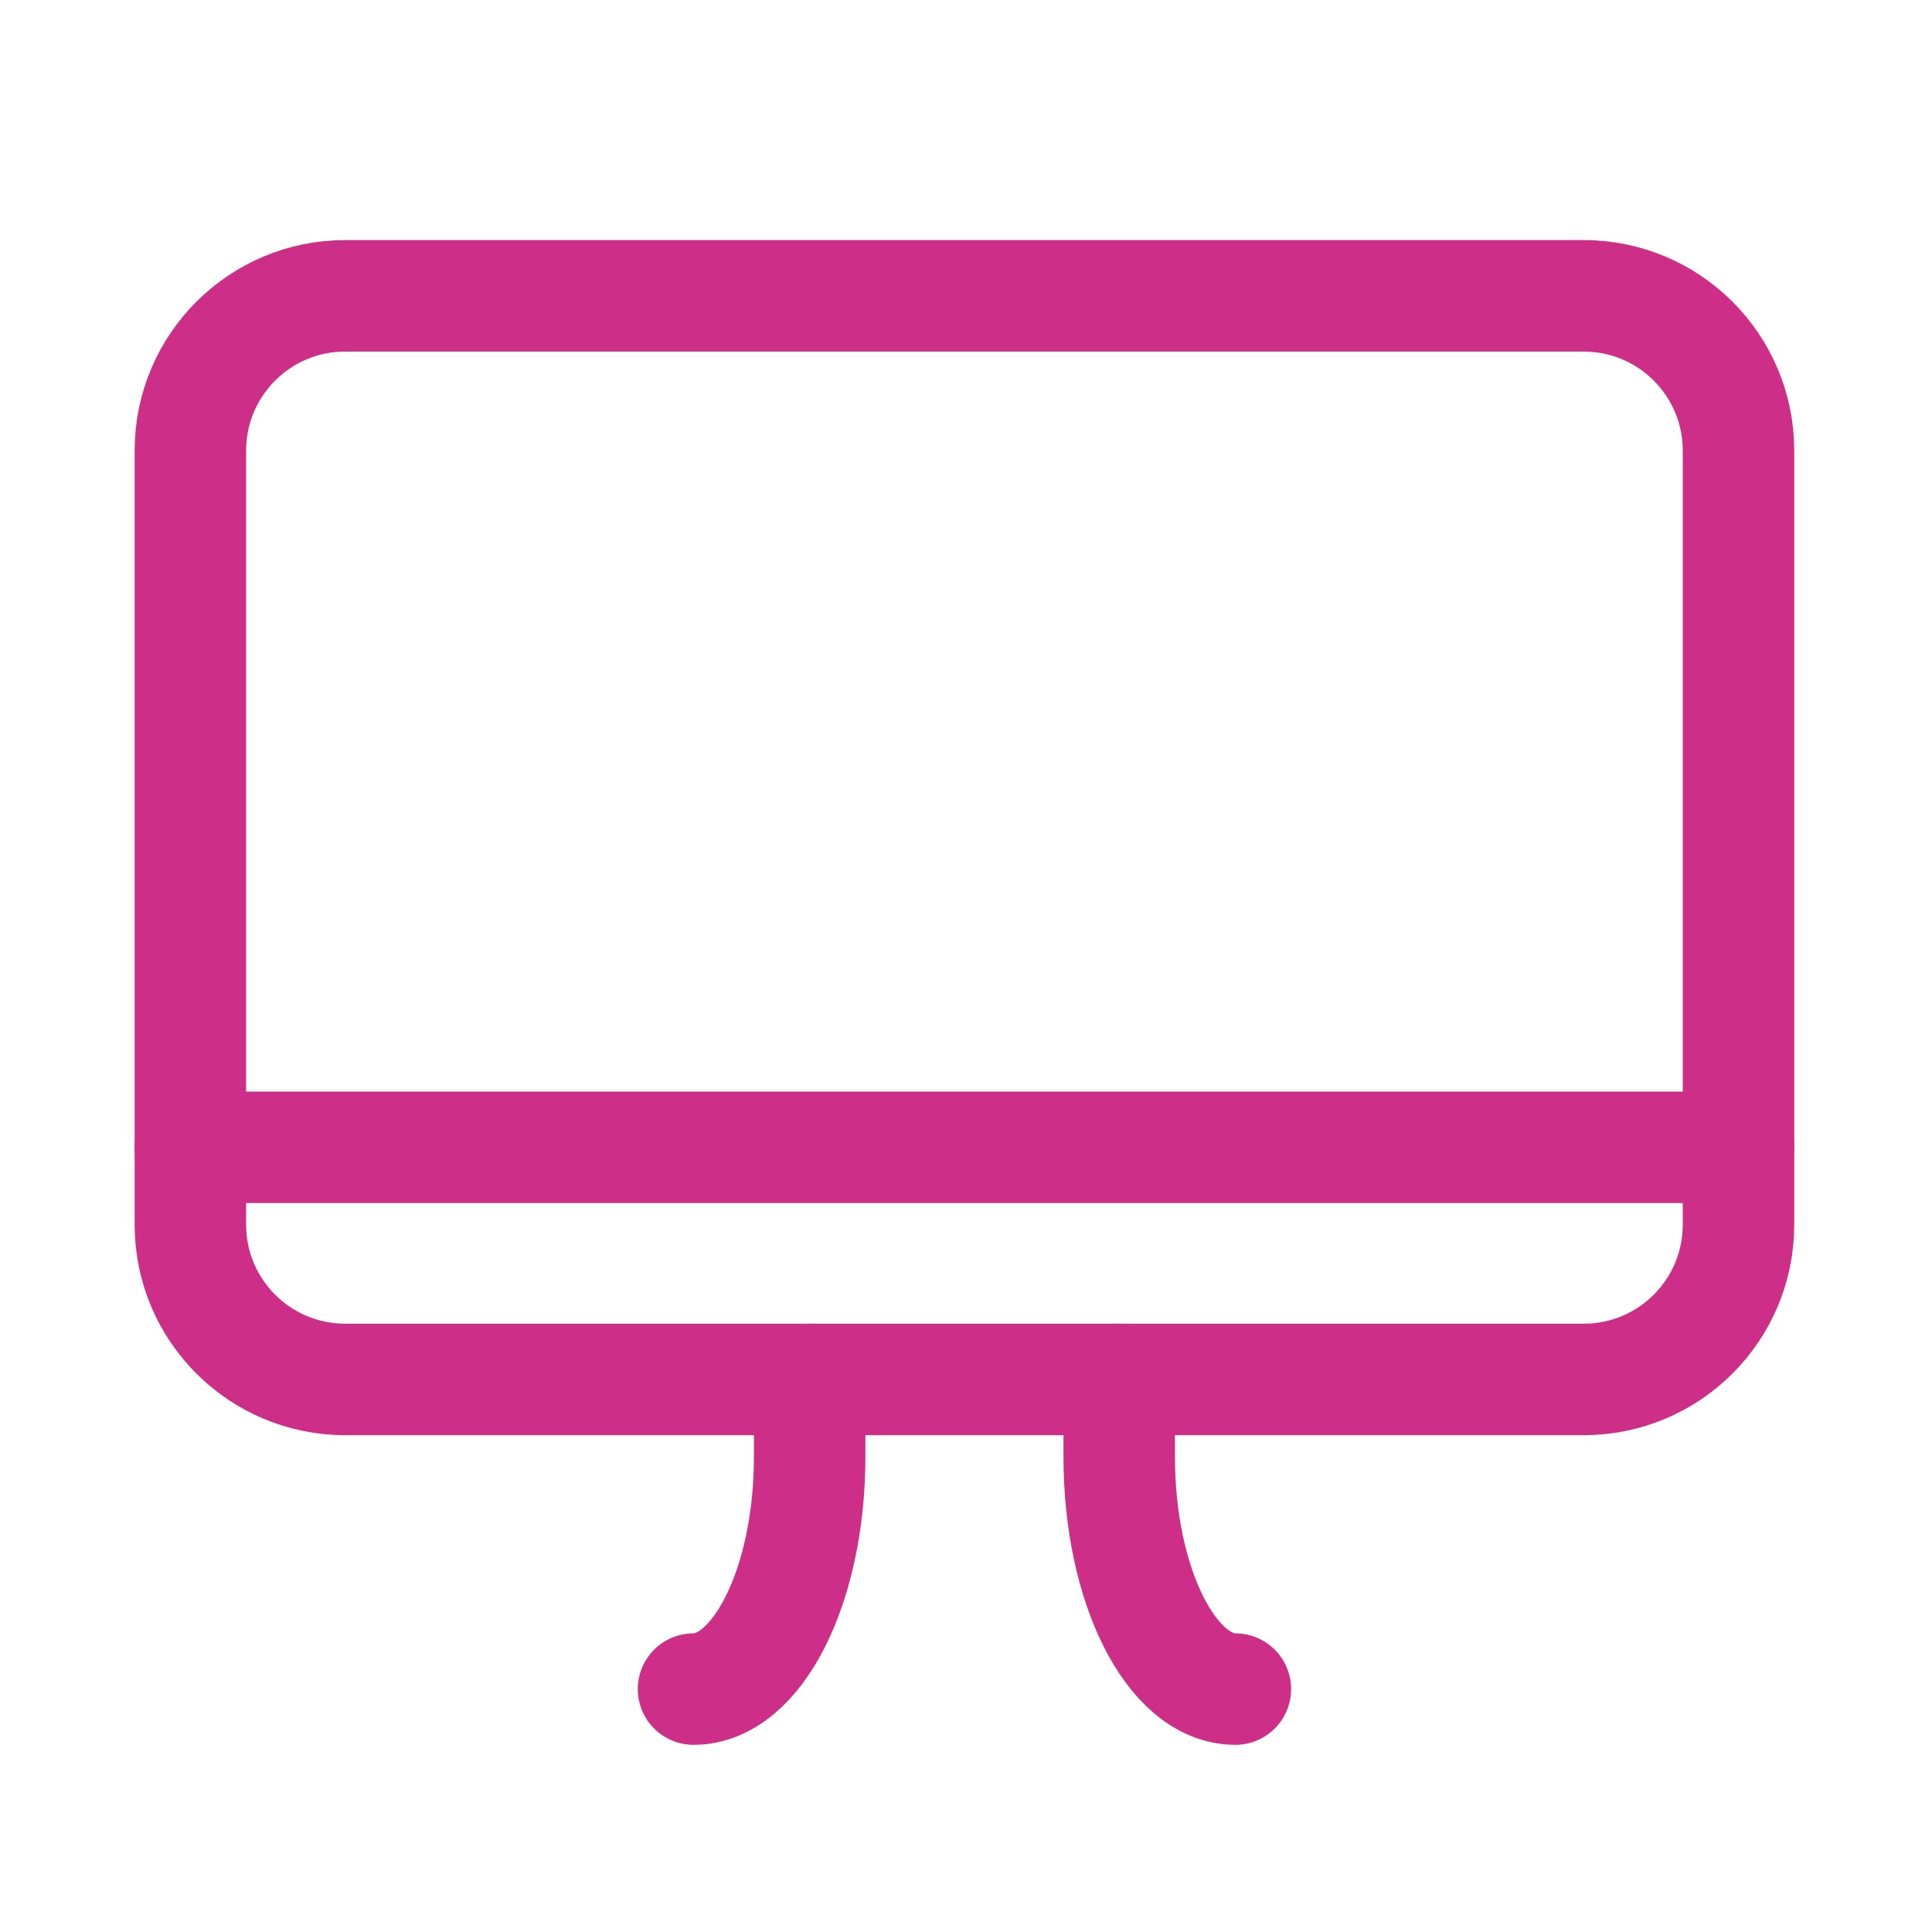 <svg xmlns="http://www.w3.org/2000/svg" width="26" height="26" viewBox="0 0 26 26" fill="none"><path d="M21.312 3.981H4.646C3.495 3.981 2.562 4.914 2.562 6.064V16.481C2.562 17.631 3.495 18.564 4.646 18.564H21.312C22.463 18.564 23.396 17.631 23.396 16.481V6.064C23.396 4.914 22.463 3.981 21.312 3.981Z" stroke="#CD2E87" stroke-width="1.5" stroke-linecap="round" stroke-linejoin="round"></path><path d="M23.396 15.44H2.562" stroke="#CD2E87" stroke-width="1.5" stroke-linecap="round" stroke-linejoin="round"></path><path d="M15.062 18.564V19.606C15.062 21.332 15.762 22.731 16.625 22.731" stroke="#CD2E87" stroke-width="1.5" stroke-linecap="round" stroke-linejoin="round"></path><path d="M10.896 18.564V19.606C10.896 21.332 10.196 22.731 9.333 22.731" stroke="#CD2E87" stroke-width="1.5" stroke-linecap="round" stroke-linejoin="round"></path></svg>